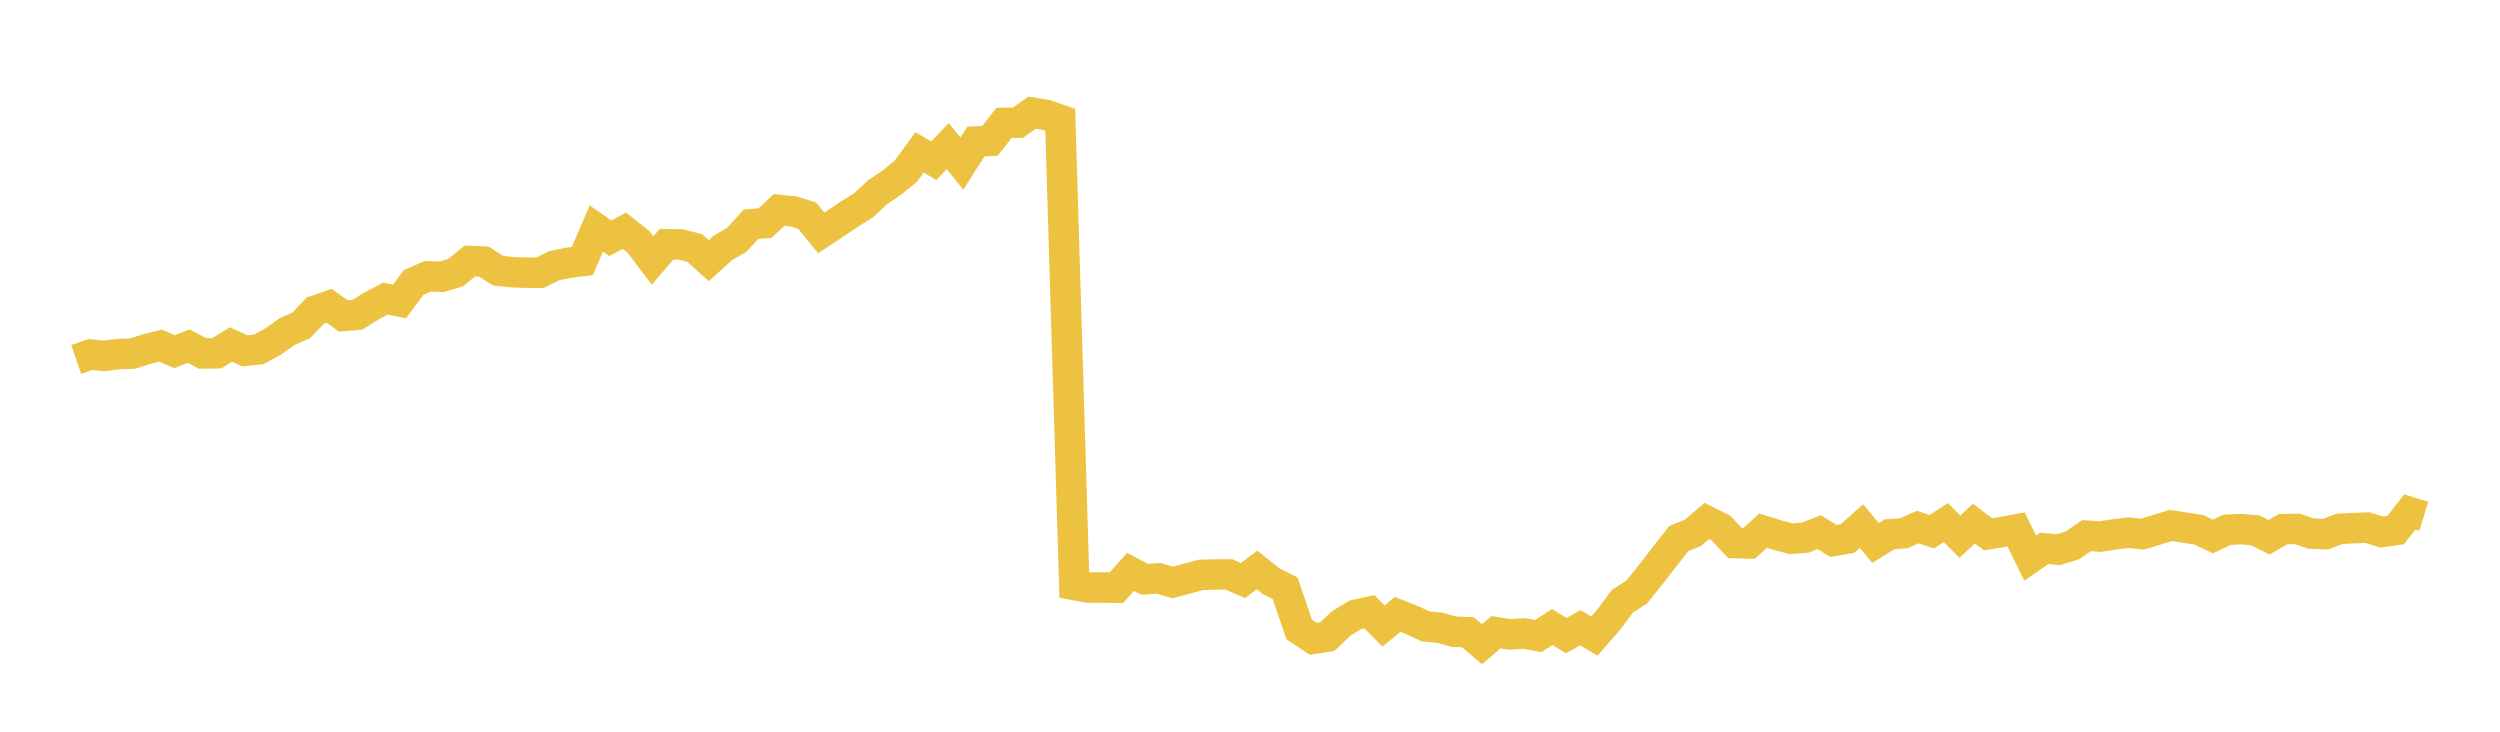 <svg width="164" height="48" xmlns="http://www.w3.org/2000/svg" xmlns:xlink="http://www.w3.org/1999/xlink"><path fill="none" stroke="rgb(237,194,64)" stroke-width="2" d="M5,23.582L5.922,23.262L6.844,23.345L7.766,23.23L8.689,23.196L9.611,22.904L10.533,22.673L11.455,23.072L12.377,22.704L13.299,23.189L14.222,23.173L15.144,22.6L16.066,23.015L16.988,22.914L17.91,22.41L18.832,21.753L19.754,21.354L20.677,20.378L21.599,20.061L22.521,20.727L23.443,20.647L24.365,20.071L25.287,19.589L26.21,19.776L27.132,18.53L28.054,18.125L28.976,18.159L29.898,17.88L30.82,17.12L31.743,17.161L32.665,17.754L33.587,17.855L34.509,17.89L35.431,17.89L36.353,17.43L37.275,17.24L38.198,17.126L39.12,14.99L40.042,15.627L40.964,15.133L41.886,15.868L42.808,17.085L43.731,16.02L44.653,16.036L45.575,16.27L46.497,17.098L47.419,16.264L48.341,15.725L49.263,14.711L50.186,14.635L51.108,13.773L52.03,13.865L52.952,14.15L53.874,15.282L54.796,14.673L55.719,14.045L56.641,13.472L57.563,12.616L58.485,11.992L59.407,11.247L60.329,9.992L61.251,10.546L62.174,9.583L63.096,10.73L64.018,9.285L64.94,9.244L65.862,8.062L66.784,8.046L67.707,7.39L68.629,7.542L69.551,7.859L70.473,38.378L71.395,38.547L72.317,38.541L73.24,38.553L74.162,37.516L75.084,37.998L76.006,37.94L76.928,38.211L77.85,37.963L78.772,37.715L79.695,37.683L80.617,37.683L81.539,38.086L82.461,37.385L83.383,38.127L84.305,38.591L85.228,41.294L86.15,41.907L87.072,41.767L87.994,40.888L88.916,40.334L89.838,40.132L90.76,41.066L91.683,40.304L92.605,40.664L93.527,41.093L94.449,41.18L95.371,41.44L96.293,41.472L97.216,42.26L98.138,41.472L99.06,41.618L99.982,41.551L100.904,41.726L101.826,41.134L102.749,41.697L103.671,41.18L104.593,41.729L105.515,40.669L106.437,39.432L107.359,38.845L108.281,37.706L109.204,36.509L110.126,35.333L111.048,34.959L111.97,34.177L112.892,34.641L113.814,35.625L114.737,35.651L115.659,34.81L116.581,35.099L117.503,35.341L118.425,35.266L119.347,34.909L120.269,35.485L121.192,35.327L122.114,34.512L123.036,35.619L123.958,35.047L124.88,34.985L125.802,34.577L126.725,34.88L127.647,34.282L128.569,35.204L129.491,34.349L130.413,35.05L131.335,34.906L132.257,34.734L133.18,36.611L134.102,35.972L135.024,36.063L135.946,35.776L136.868,35.14L137.79,35.198L138.713,35.05L139.635,34.942L140.557,35.038L141.479,34.755L142.401,34.466L143.323,34.615L144.246,34.755L145.168,35.193L146.09,34.758L147.012,34.714L147.934,34.787L148.856,35.242L149.778,34.711L150.701,34.696L151.623,35.003L152.545,35.041L153.467,34.693L154.389,34.647L155.311,34.612L156.234,34.901L157.156,34.772L158.078,33.59L159,33.876"></path></svg>